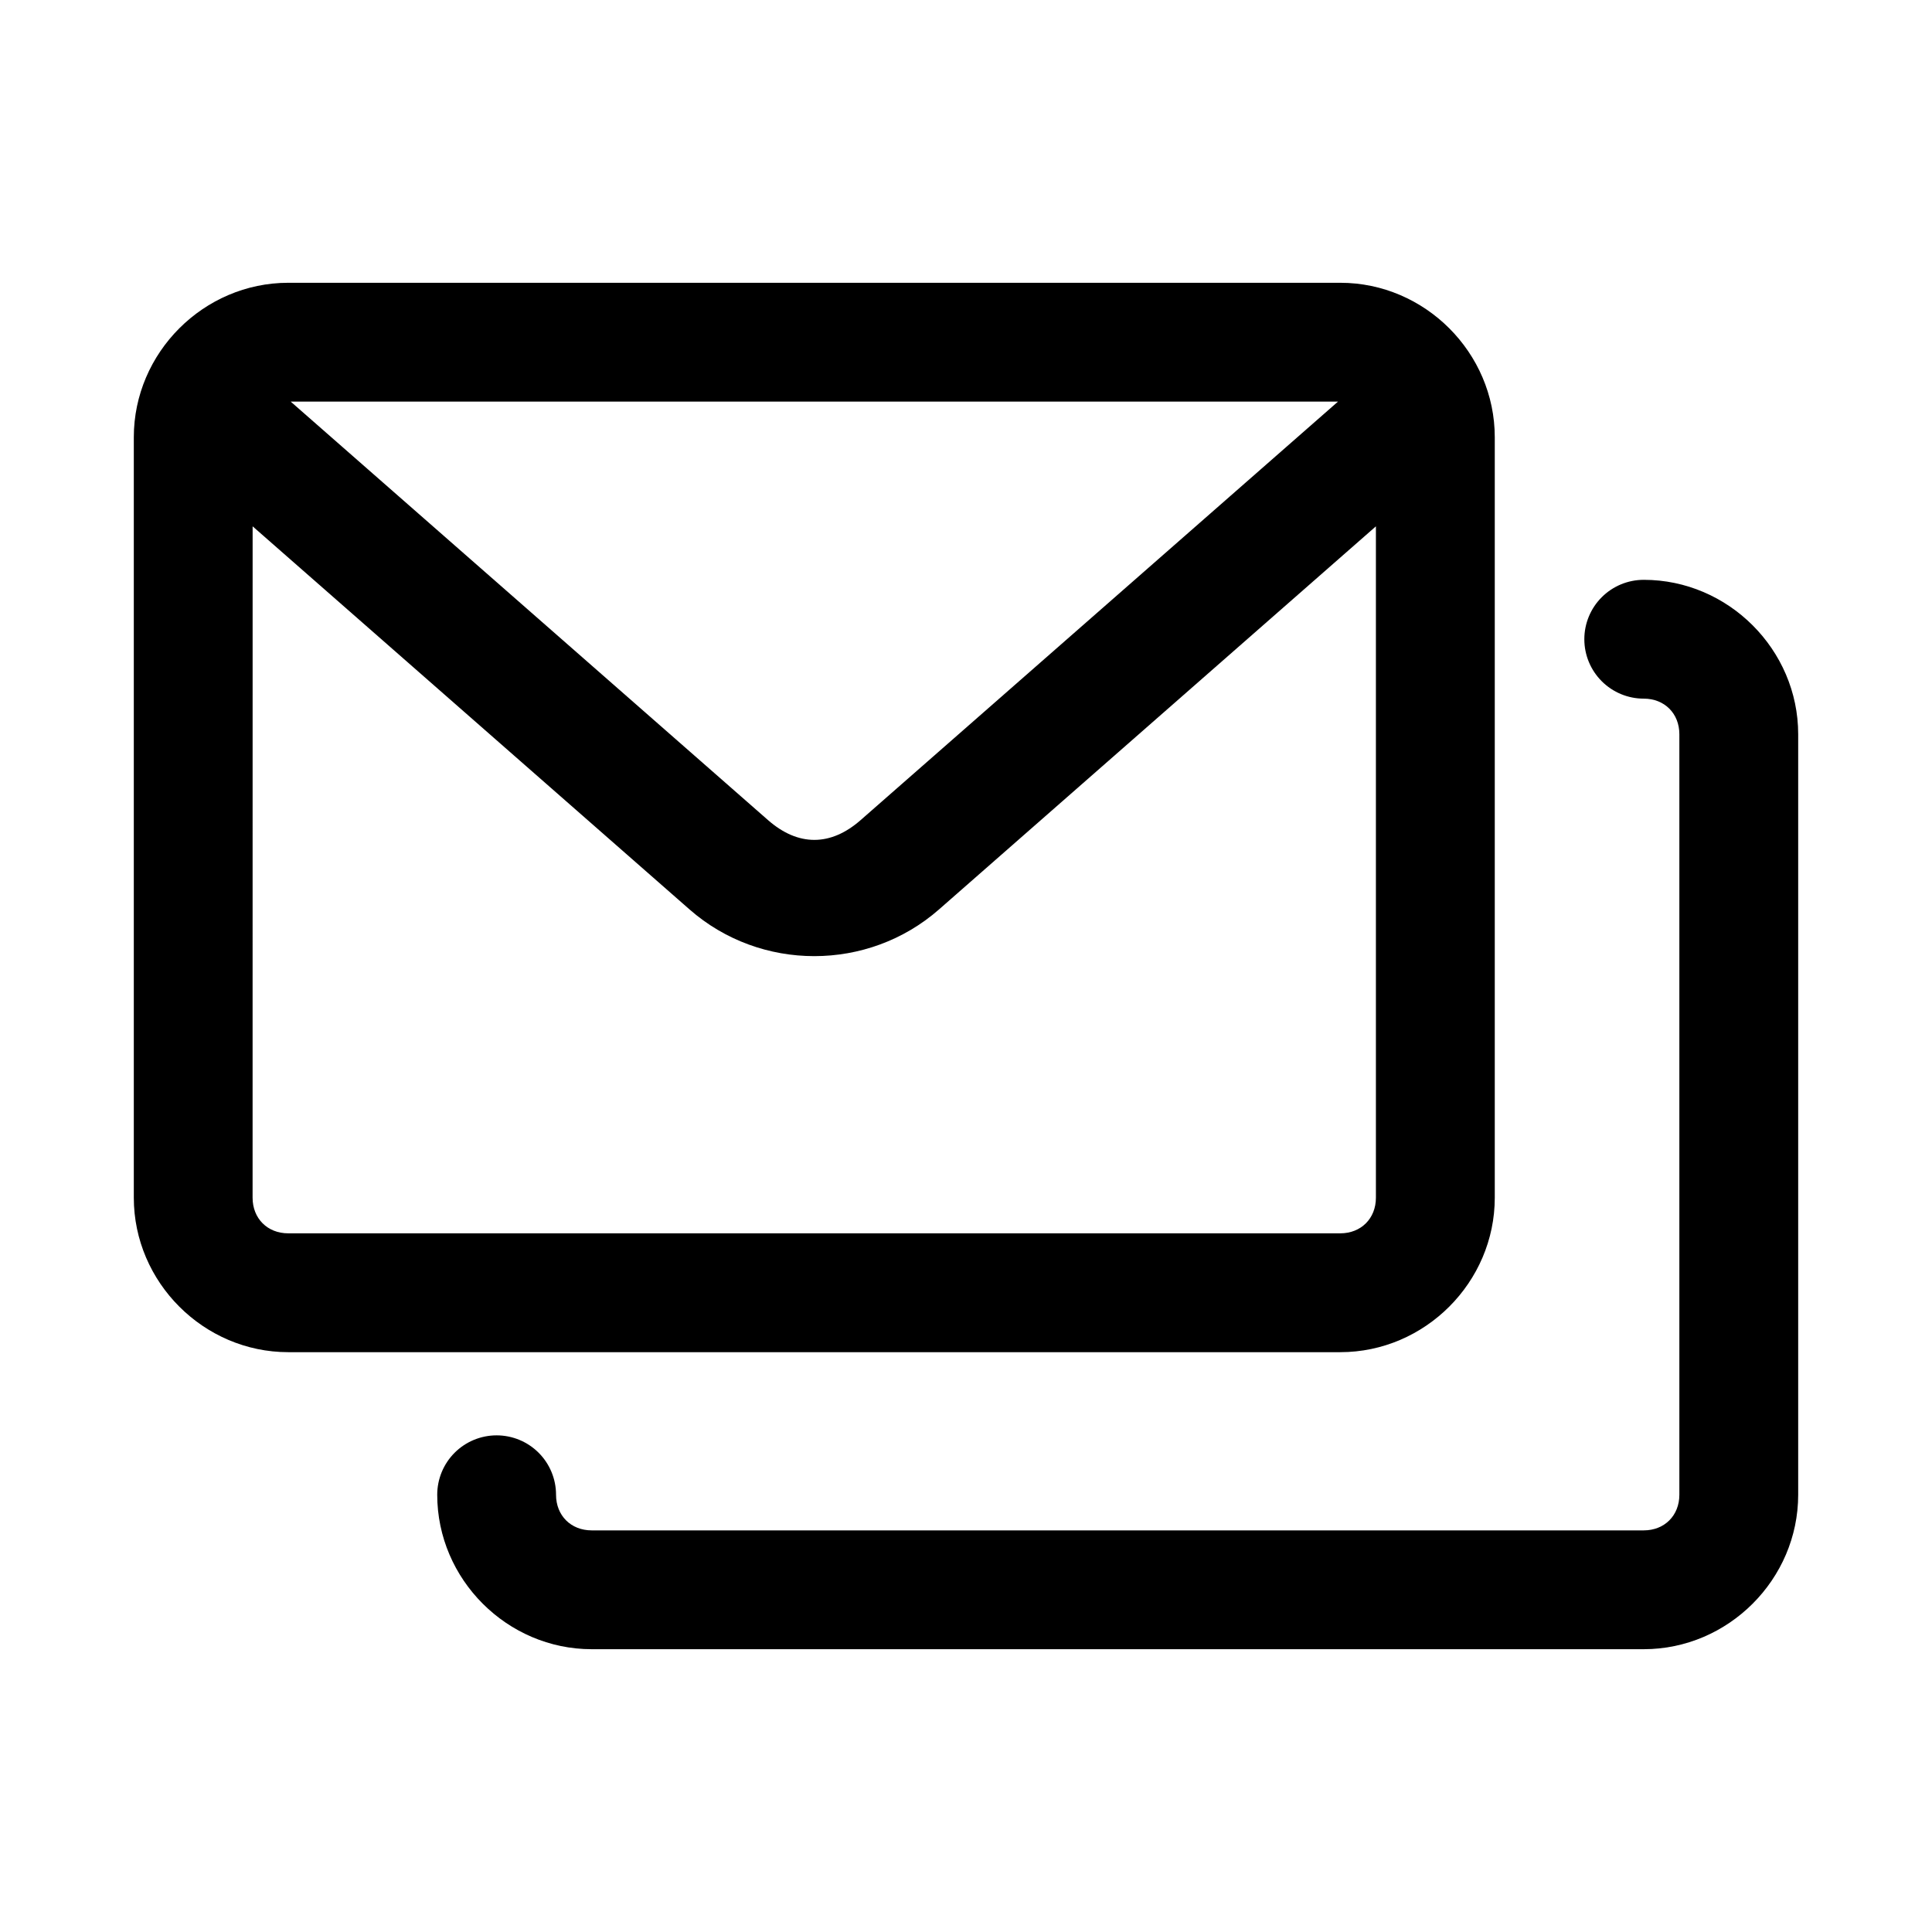 <?xml version="1.0" encoding="UTF-8"?>
<!-- Uploaded to: ICON Repo, www.iconrepo.com, Generator: ICON Repo Mixer Tools -->
<svg fill="#000000" width="800px" height="800px" version="1.1" viewBox="144 144 512 512" xmlns="http://www.w3.org/2000/svg">
 <g>
  <path d="m220.39 218.94c-22.406 0-40.93 18.523-40.93 40.93v201.54c0 22.406 18.523 40.93 40.93 40.93h278.81c22.406 0 40.93-18.523 40.93-40.93v-201.54c0-22.406-18.523-40.93-40.93-40.93zm0.645 31.488h277.55l-126.51 110.91c-7.969 6.988-16.57 6.988-24.539 0zm-10.086 33.055 115.8 101.54c18.801 16.484 47.281 16.484 66.082 0l115.8-101.54v177.92c0 5.504-3.934 9.441-9.441 9.441h-278.81c-5.504 0-9.441-3.934-9.441-9.441z"/>
  <path d="m579.61 297.66c-4.176 0-8.18 1.656-11.133 4.609-2.953 2.953-4.613 6.957-4.613 11.133s1.66 8.18 4.613 11.133c2.953 2.953 6.957 4.613 11.133 4.613 5.504-0.004 9.438 3.934 9.438 9.438v201.54c0 5.508-3.934 9.441-9.441 9.441h-278.81c-5.504 0-9.441-3.934-9.441-9.441 0-4.176-1.66-8.18-4.613-11.133-2.949-2.949-6.957-4.609-11.133-4.609s-8.18 1.66-11.133 4.609c-2.949 2.953-4.609 6.957-4.609 11.133 0 22.406 18.523 40.93 40.93 40.93h278.81c22.406 0 40.93-18.523 40.93-40.93v-201.54c0-22.406-18.523-40.926-40.93-40.926z"/>
 </g>
</svg>
